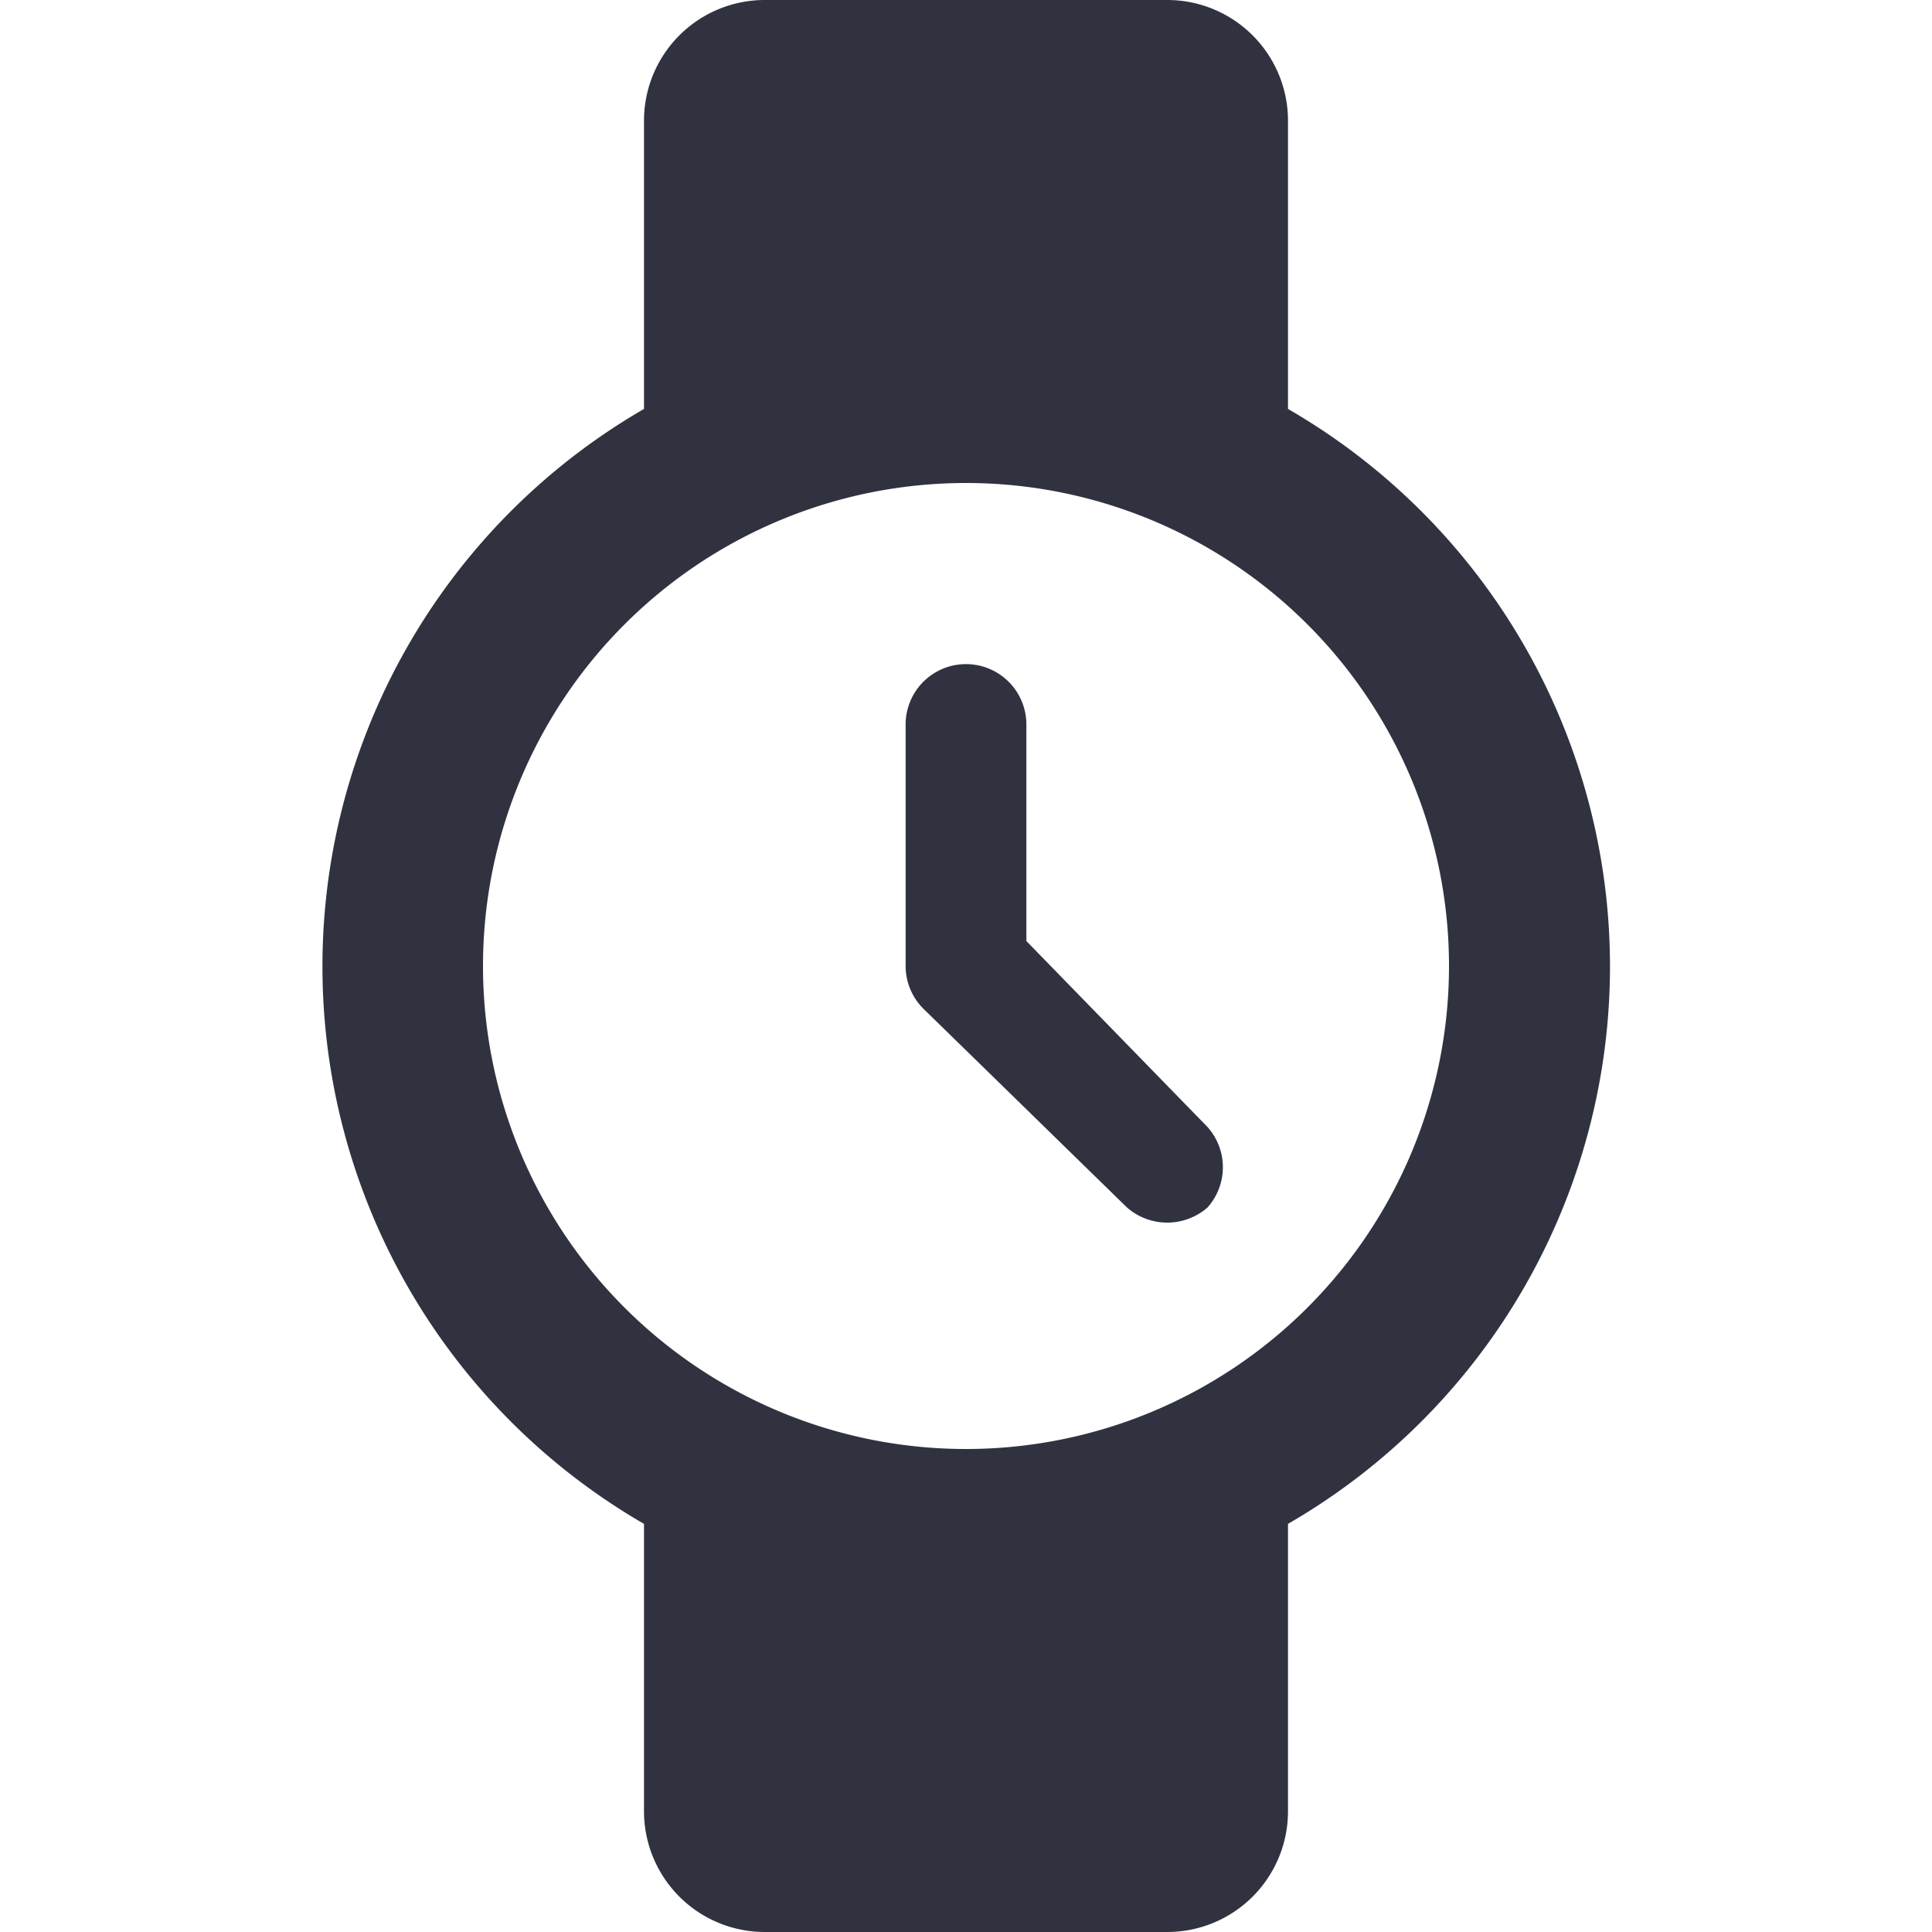 <svg xmlns="http://www.w3.org/2000/svg" viewBox="0 0 72 72" id="Watch-Time--Streamline-Streamline-3.0" height="72" width="72">
  <desc>
    Watch Time Streamline Icon: https://streamlinehq.com
  </desc>
  <g>
    <path d="M60 36a24 24 0 0 0 -12 -20.76V4.5A4.5 4.5 0 0 0 43.5 0h-15A4.5 4.5 0 0 0 24 4.5v10.74a24 24 0 0 0 0 41.55v10.71A4.5 4.5 0 0 0 28.5 72h15a4.5 4.5 0 0 0 4.5 -4.5v-10.71A24 24 0 0 0 60 36Zm-24 18a18 18 0 1 1 18 -18 18 18 0 0 1 -18 18Z" fill="#30323f" stroke-width="3"></path>
    <path d="M38.25 35.07V27a2.25 2.25 0 0 0 -4.5 0v9a2.25 2.25 0 0 0 0.66 1.59L42 45a2.28 2.28 0 0 0 3 0 2.25 2.25 0 0 0 0 -3Z" fill="#30323f" stroke-width="3"></path>
  </g>
</svg>